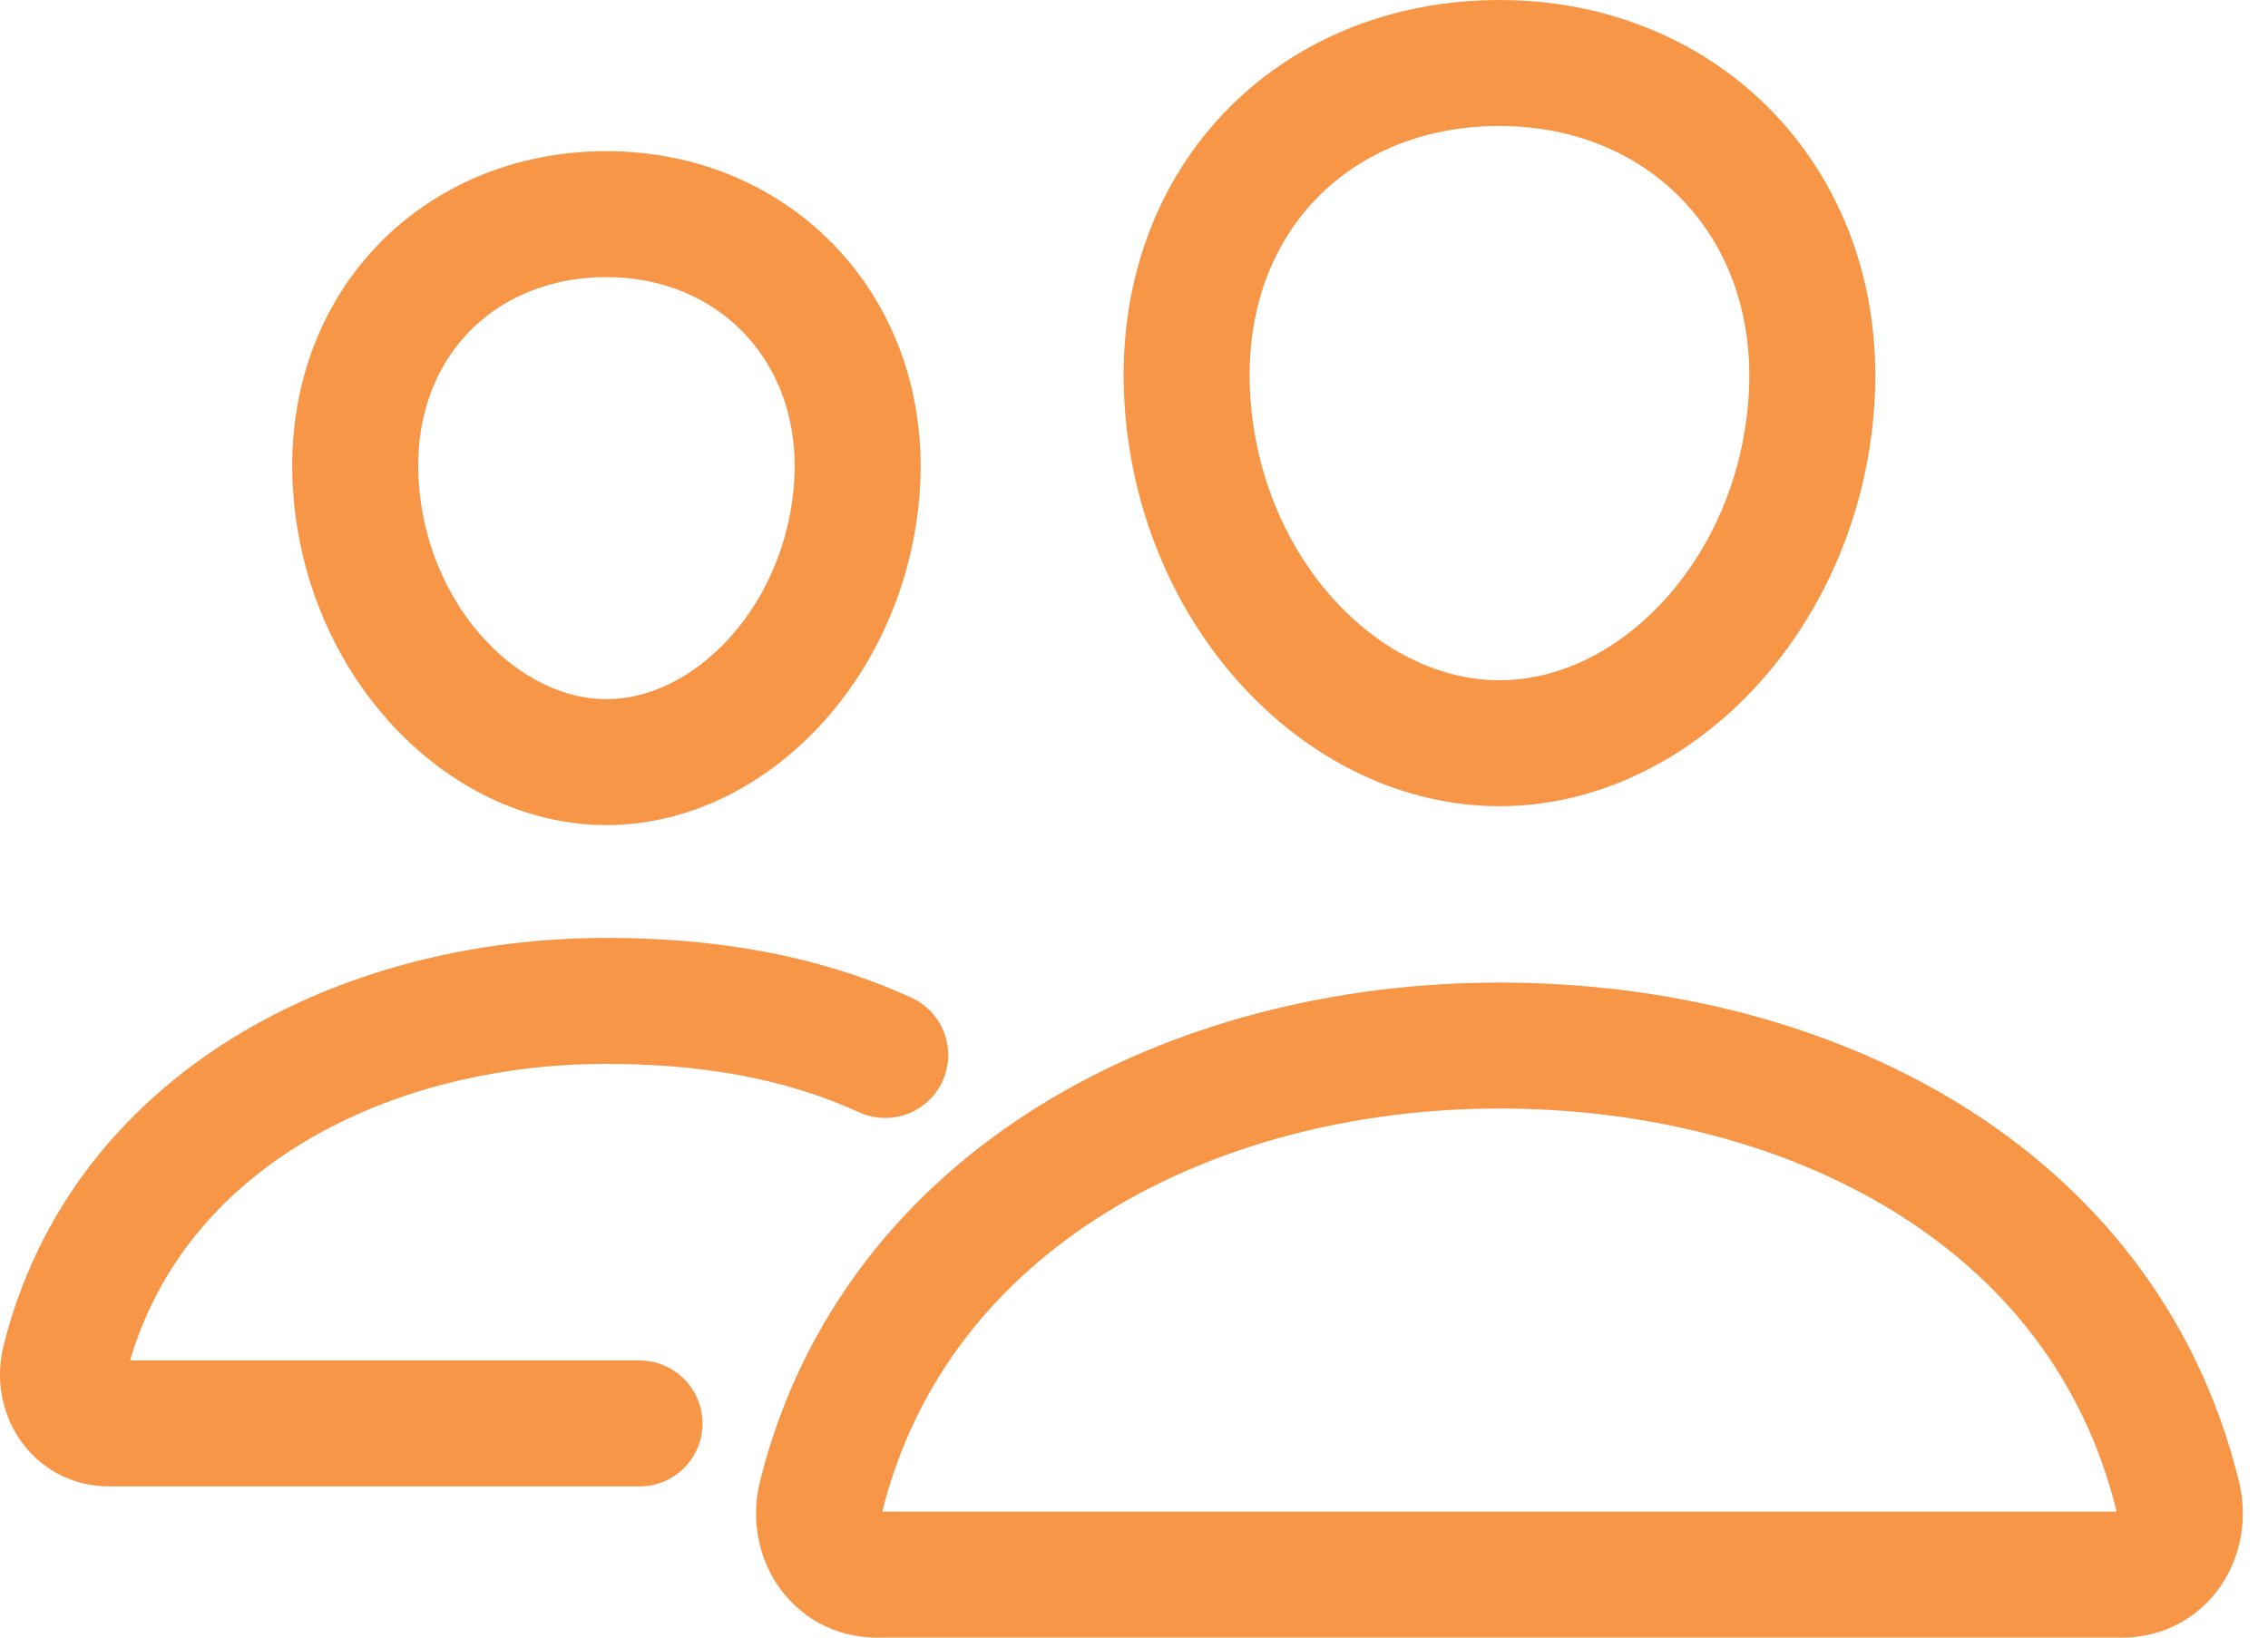 <svg width="36" height="26" viewBox="0 0 36 26" fill="none" xmlns="http://www.w3.org/2000/svg">
<path d="M28.751 6.4C28.531 9.45 26.268 11.8 23.801 11.8C21.333 11.8 19.067 9.451 18.851 6.4C18.626 3.227 20.828 1 23.801 1C26.773 1 28.976 3.284 28.751 6.4Z" stroke="#F79646" stroke-width="2" stroke-linecap="round" stroke-linejoin="round"/>
<path d="M23.801 16.6C18.913 16.6 14.213 19.028 13.035 23.756C12.879 24.381 13.271 25 13.914 25H33.688C34.331 25 34.721 24.381 34.567 23.756C33.389 18.952 28.689 16.6 23.801 16.6Z" stroke="#F79646" stroke-width="2" stroke-miterlimit="10"/>
<path d="M13.601 7.745C13.425 10.181 11.597 12.1 9.626 12.1C7.655 12.1 5.823 10.182 5.651 7.745C5.471 5.211 7.251 3.4 9.626 3.4C12 3.4 13.78 5.258 13.601 7.745Z" stroke="#F79646" stroke-width="2" stroke-linecap="round" stroke-linejoin="round"/>
<path d="M14.051 16.75C12.697 16.13 11.206 15.891 9.626 15.891C5.726 15.891 1.968 17.83 1.027 21.606C0.903 22.106 1.217 22.6 1.73 22.6H10.151" stroke="#F79646" stroke-width="2" stroke-miterlimit="10" stroke-linecap="round"/>
</svg>
